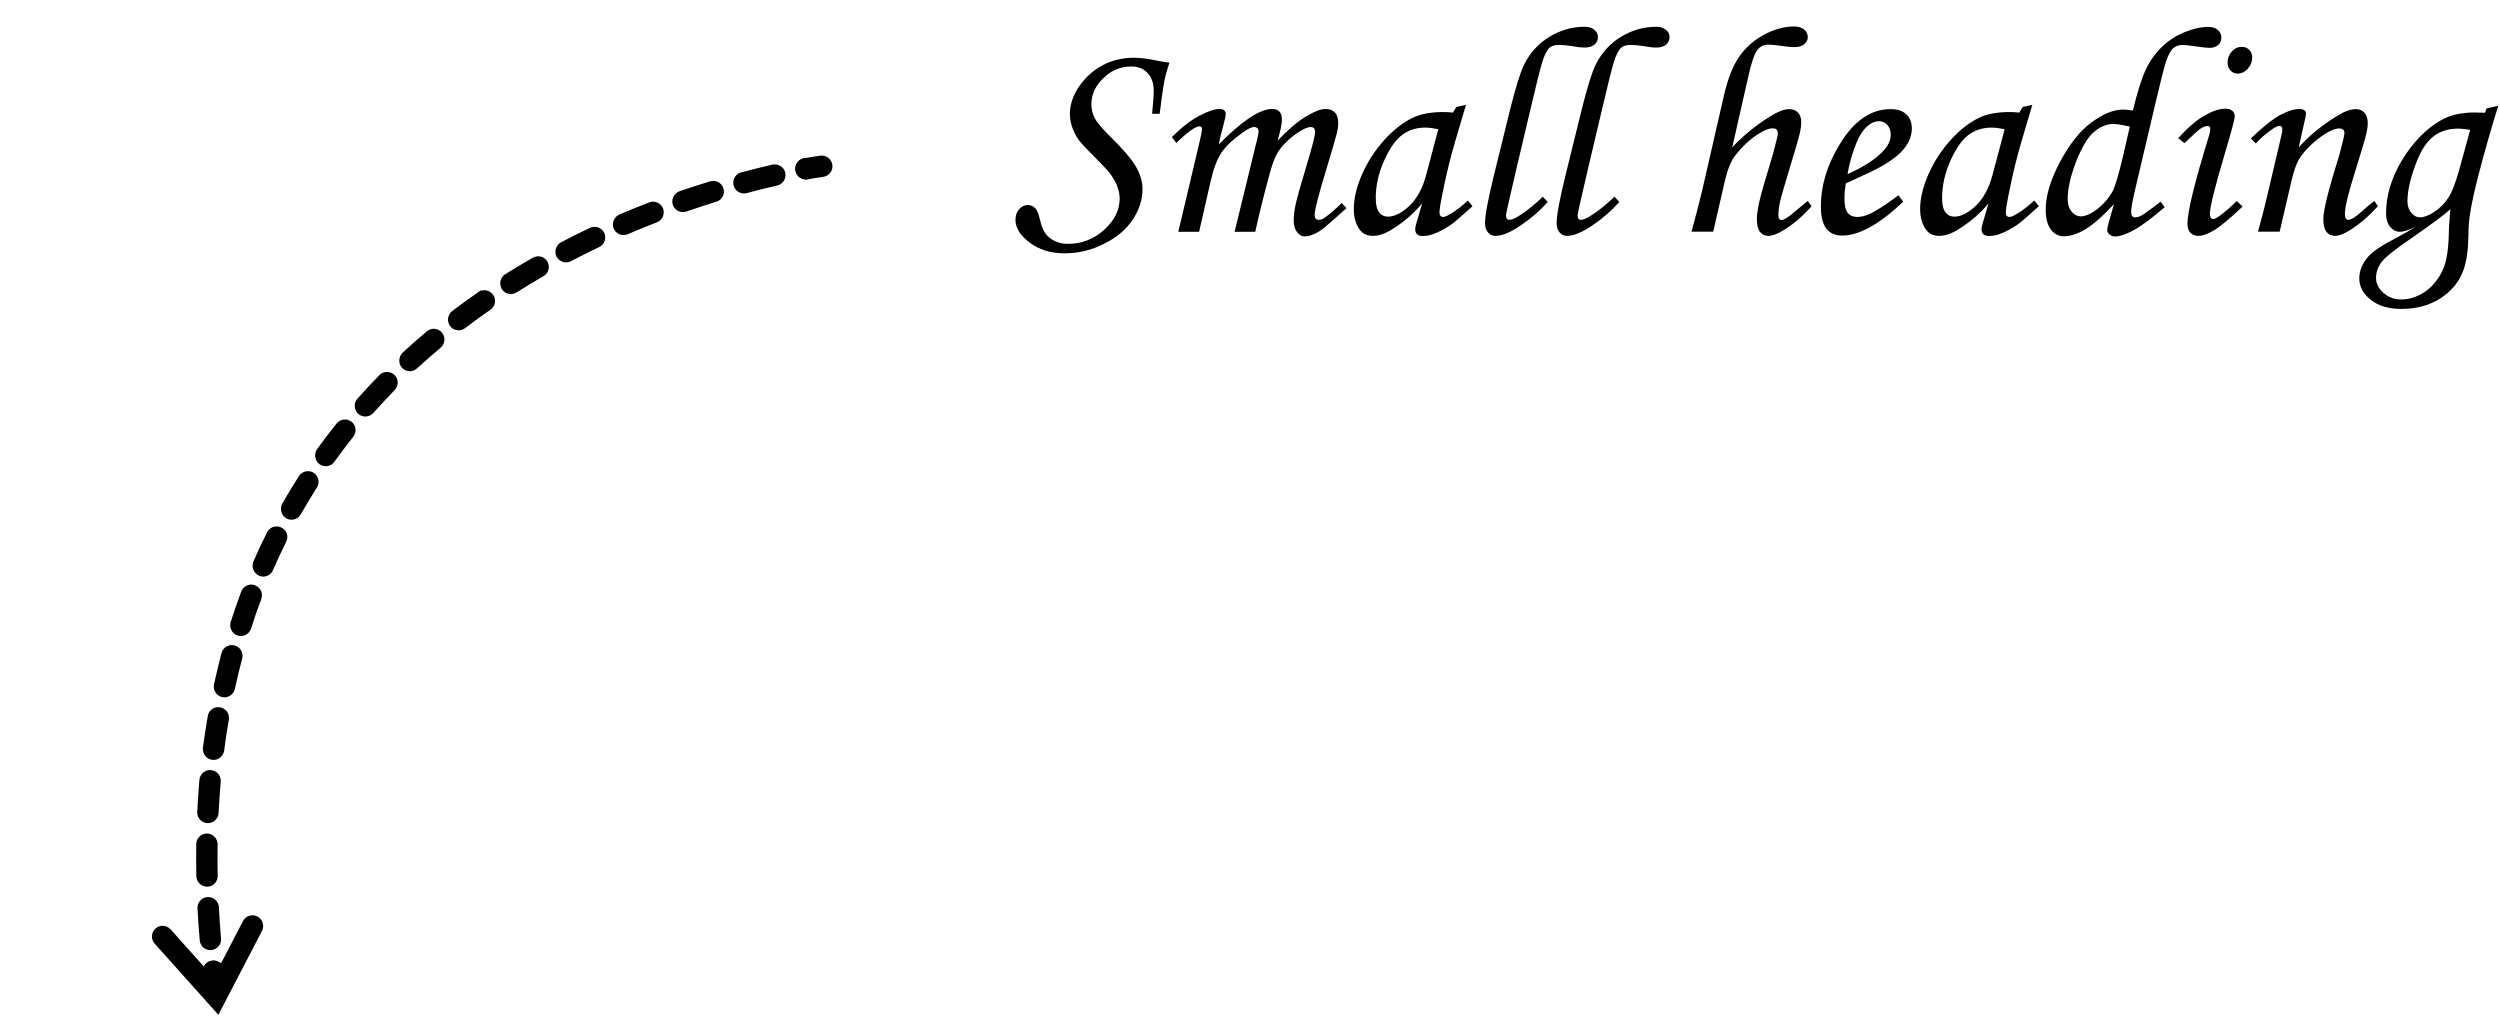 <svg width="151" height="62" viewBox="0 0 151 62" fill="none" xmlns="http://www.w3.org/2000/svg">
<path d="M50.276 9.968L50.275 9.963C50.254 9.793 50.166 9.639 50.031 9.534C49.896 9.428 49.725 9.381 49.555 9.402C49.555 9.402 49.204 9.446 48.569 9.558C48.485 9.573 48.405 9.604 48.334 9.649C48.262 9.695 48.2 9.754 48.151 9.823C48.103 9.893 48.069 9.972 48.051 10.055C48.033 10.137 48.031 10.223 48.046 10.307C48.061 10.39 48.092 10.47 48.138 10.541C48.183 10.613 48.243 10.675 48.312 10.723C48.382 10.772 48.46 10.806 48.543 10.824C48.626 10.842 48.712 10.844 48.795 10.829C49.379 10.725 49.705 10.684 49.715 10.683C49.884 10.662 50.038 10.575 50.142 10.441C50.248 10.307 50.295 10.137 50.276 9.968Z" fill="black"/>
<path d="M49.314 10.08C49.3 9.997 49.269 9.917 49.224 9.846C49.179 9.774 49.12 9.713 49.051 9.664C48.982 9.615 48.904 9.581 48.821 9.562C48.739 9.544 48.654 9.542 48.57 9.556C48.221 9.623 47.98 9.956 48.046 10.307C48.107 10.657 48.44 10.891 48.79 10.83L48.797 10.829C48.959 10.801 49.104 10.711 49.203 10.579C49.301 10.447 49.344 10.281 49.325 10.118C49.323 10.105 49.322 10.092 49.314 10.08ZM47.439 10.5L47.431 10.43C47.392 10.265 47.291 10.122 47.144 10.028C46.996 9.935 46.824 9.91 46.659 9.941C45.976 10.099 45.382 10.246 44.803 10.405L44.764 10.409L44.739 10.419C44.413 10.522 44.221 10.876 44.311 11.204C44.35 11.353 44.441 11.483 44.569 11.571C44.696 11.658 44.85 11.697 45.003 11.681C45.035 11.677 45.067 11.667 45.099 11.664C45.697 11.497 46.316 11.346 46.924 11.21L46.943 11.208C47.266 11.131 47.477 10.827 47.439 10.5ZM43.721 11.493C43.716 11.454 43.705 11.417 43.694 11.379C43.67 11.298 43.63 11.222 43.576 11.157C43.523 11.091 43.457 11.037 43.382 10.997C43.307 10.958 43.225 10.933 43.141 10.926C43.056 10.918 42.971 10.927 42.891 10.953C42.225 11.154 41.618 11.355 41.037 11.553C40.712 11.668 40.528 12.04 40.639 12.372C40.737 12.659 41.018 12.841 41.32 12.806C41.371 12.8 41.415 12.788 41.459 12.777C42.053 12.571 42.66 12.37 43.268 12.182C43.57 12.095 43.756 11.8 43.721 11.493ZM40.085 12.749C40.079 12.697 40.066 12.647 40.047 12.591C39.937 12.317 39.657 12.149 39.369 12.182C39.311 12.189 39.261 12.208 39.211 12.226C38.608 12.459 38.006 12.705 37.405 12.957C37.09 13.098 36.934 13.486 37.069 13.809C37.184 14.068 37.449 14.226 37.731 14.193C37.795 14.185 37.859 14.171 37.914 14.146C38.49 13.902 39.086 13.658 39.676 13.427C39.95 13.323 40.119 13.043 40.085 12.749ZM36.551 14.272C36.543 14.187 36.517 14.105 36.476 14.031C36.435 13.956 36.38 13.89 36.313 13.838C36.246 13.785 36.169 13.746 36.087 13.723C36.005 13.7 35.92 13.694 35.835 13.706C35.778 13.712 35.714 13.726 35.665 13.751L35.634 13.761C35.628 13.762 35.615 13.77 35.609 13.771L35.597 13.779C34.988 14.071 34.434 14.343 33.921 14.618C33.908 14.619 33.896 14.627 33.889 14.628L33.884 14.636C33.589 14.787 33.456 15.199 33.614 15.498C33.739 15.738 33.995 15.87 34.259 15.845C34.342 15.836 34.417 15.813 34.491 15.773C35.036 15.488 35.607 15.201 36.186 14.925C36.439 14.811 36.583 14.541 36.551 14.272ZM33.145 16.047C33.135 15.963 33.106 15.882 33.064 15.802C33.001 15.692 32.906 15.603 32.792 15.547C32.678 15.491 32.549 15.47 32.423 15.487C32.34 15.497 32.258 15.519 32.179 15.567C31.625 15.886 31.06 16.224 30.509 16.567C30.218 16.751 30.123 17.165 30.314 17.462C30.442 17.668 30.683 17.788 30.933 17.759C31.023 17.749 31.116 17.712 31.202 17.663C31.716 17.337 32.244 17.014 32.822 16.681C32.932 16.619 33.022 16.525 33.079 16.413C33.136 16.3 33.159 16.173 33.145 16.047ZM29.895 18.102C29.883 17.997 29.844 17.896 29.783 17.81C29.718 17.713 29.628 17.637 29.522 17.588C29.417 17.54 29.3 17.521 29.185 17.535C29.127 17.541 29.077 17.555 29.021 17.573L29.072 17.509L28.862 17.663C28.333 18.031 27.805 18.41 27.304 18.794C27.036 19.001 26.975 19.424 27.189 19.698C27.32 19.877 27.545 19.968 27.77 19.948C27.886 19.934 27.997 19.889 28.093 19.819C28.589 19.443 29.097 19.066 29.615 18.712L29.62 18.705C29.718 18.64 29.794 18.549 29.843 18.442C29.891 18.336 29.909 18.218 29.895 18.102ZM26.838 20.428C26.824 20.307 26.772 20.189 26.695 20.094C26.552 19.922 26.334 19.837 26.116 19.863C25.995 19.883 25.877 19.93 25.783 20.012C25.291 20.42 24.802 20.854 24.321 21.301C24.069 21.532 24.047 21.957 24.278 22.209C24.347 22.286 24.434 22.345 24.531 22.381C24.628 22.417 24.732 22.43 24.835 22.417C24.969 22.395 25.092 22.342 25.192 22.245C25.656 21.827 26.134 21.408 26.613 21.001C26.778 20.858 26.864 20.645 26.838 20.428ZM24.017 23.038C24.003 22.89 23.936 22.752 23.829 22.65C23.76 22.581 23.675 22.529 23.583 22.498C23.49 22.467 23.391 22.458 23.294 22.472C23.147 22.489 23.017 22.55 22.913 22.66C22.466 23.115 22.027 23.589 21.608 24.06L21.573 24.097C21.356 24.356 21.385 24.768 21.639 24.999C21.768 25.11 21.935 25.167 22.105 25.157C22.276 25.146 22.435 25.07 22.549 24.944C22.963 24.48 23.396 24.014 23.837 23.56C23.905 23.492 23.956 23.41 23.987 23.319C24.018 23.229 24.029 23.133 24.017 23.038ZM21.472 25.908C21.463 25.823 21.438 25.741 21.397 25.667C21.356 25.593 21.3 25.527 21.233 25.474C21.167 25.422 21.09 25.383 21.008 25.36C20.926 25.337 20.841 25.331 20.756 25.341C20.59 25.361 20.437 25.444 20.329 25.58C19.909 26.103 19.515 26.623 19.146 27.135C18.951 27.417 19.02 27.839 19.297 28.04C19.431 28.129 19.592 28.175 19.746 28.157C19.932 28.135 20.09 28.039 20.196 27.89C20.565 27.379 20.948 26.873 21.333 26.386C21.387 26.32 21.427 26.243 21.451 26.161C21.475 26.079 21.482 25.993 21.472 25.908ZM19.237 29.029C19.214 28.836 19.109 28.66 18.948 28.555C18.822 28.479 18.668 28.445 18.521 28.462C18.328 28.485 18.159 28.595 18.055 28.757C17.698 29.319 17.354 29.879 17.047 30.428C16.881 30.727 16.993 31.136 17.293 31.309C17.412 31.38 17.551 31.402 17.692 31.385C17.891 31.362 18.071 31.238 18.168 31.064C18.464 30.542 18.791 30.003 19.131 29.463L19.143 29.449C19.226 29.323 19.254 29.176 19.237 29.029ZM17.352 32.368C17.326 32.15 17.193 31.957 16.994 31.864C16.886 31.807 16.763 31.785 16.642 31.801C16.534 31.81 16.429 31.847 16.34 31.909C16.25 31.971 16.178 32.055 16.131 32.153C15.839 32.734 15.563 33.323 15.303 33.92C15.171 34.234 15.328 34.632 15.643 34.77C15.746 34.817 15.859 34.836 15.968 34.824C16.198 34.797 16.396 34.65 16.488 34.438C16.739 33.863 17.004 33.292 17.283 32.727C17.341 32.617 17.365 32.492 17.352 32.368ZM15.818 35.88C15.79 35.643 15.63 35.441 15.405 35.35C15.31 35.315 15.204 35.302 15.102 35.314C14.858 35.342 14.656 35.502 14.572 35.727C14.349 36.324 14.14 36.934 13.944 37.535C13.938 37.543 13.934 37.556 13.929 37.57L13.915 37.616L13.921 37.616C13.841 37.937 14.038 38.284 14.349 38.385C14.437 38.414 14.529 38.423 14.618 38.412C14.875 38.382 15.082 38.209 15.164 37.965C15.355 37.37 15.557 36.768 15.782 36.183C15.816 36.089 15.83 35.983 15.818 35.88ZM14.645 39.533C14.63 39.405 14.577 39.284 14.493 39.186C14.408 39.088 14.296 39.018 14.172 38.984C14.092 38.968 14.012 38.957 13.929 38.967C13.666 38.998 13.454 39.185 13.38 39.441C13.218 40.057 13.065 40.693 12.925 41.333C12.847 41.673 13.078 42.031 13.411 42.102C13.484 42.12 13.556 42.124 13.62 42.117C13.896 42.084 14.126 41.882 14.186 41.615C14.321 40.989 14.469 40.367 14.628 39.776C14.65 39.697 14.656 39.615 14.645 39.533ZM13.828 43.281C13.807 43.113 13.721 42.959 13.588 42.853C13.456 42.748 13.287 42.697 13.118 42.714C12.829 42.741 12.595 42.964 12.55 43.248C12.436 43.885 12.343 44.533 12.255 45.174C12.237 45.343 12.285 45.512 12.389 45.647C12.493 45.781 12.645 45.87 12.813 45.895C12.866 45.903 12.925 45.901 12.976 45.895C13.27 45.855 13.497 45.627 13.541 45.336C13.611 44.762 13.694 44.199 13.788 43.663L13.823 43.464C13.829 43.404 13.835 43.345 13.828 43.281ZM13.329 47.082C13.293 46.781 13.051 46.542 12.749 46.513C12.703 46.512 12.658 46.51 12.619 46.515C12.311 46.551 12.074 46.799 12.044 47.102C11.989 47.739 11.948 48.394 11.913 49.041C11.896 49.394 12.172 49.7 12.525 49.717C12.564 49.719 12.603 49.721 12.641 49.71C12.948 49.674 13.185 49.419 13.201 49.105C13.236 48.465 13.279 47.829 13.332 47.218C13.339 47.172 13.334 47.128 13.329 47.082ZM13.139 50.92C13.102 50.599 12.826 50.352 12.507 50.343L12.423 50.353C12.102 50.384 11.855 50.66 11.854 50.985C11.843 51.617 11.848 52.273 11.858 52.921C11.862 53.092 11.933 53.255 12.057 53.373C12.18 53.492 12.346 53.556 12.517 53.553C12.537 53.557 12.563 53.554 12.582 53.552C12.915 53.513 13.155 53.231 13.149 52.894C13.134 52.266 13.131 51.629 13.143 51.004C13.139 50.972 13.142 50.945 13.139 50.92ZM13.216 54.752C13.176 54.412 12.881 54.167 12.538 54.181L12.506 54.184C12.166 54.224 11.908 54.521 11.929 54.863C11.963 55.508 12.008 56.153 12.063 56.797L12.066 56.815C12.107 57.169 12.409 57.419 12.756 57.385L12.775 57.382C13.122 57.349 13.378 57.033 13.351 56.691C13.293 56.029 13.251 55.39 13.221 54.797L13.216 54.752ZM13.535 58.607L13.532 58.581C13.491 58.229 13.175 57.973 12.823 58.014C12.65 58.035 12.497 58.117 12.389 58.253C12.281 58.389 12.236 58.556 12.249 58.725L12.252 58.75C12.267 58.877 12.319 58.997 12.402 59.094C12.485 59.191 12.595 59.262 12.718 59.297C12.841 59.332 12.971 59.33 13.093 59.291C13.215 59.252 13.322 59.178 13.402 59.078C13.509 58.942 13.555 58.774 13.535 58.607Z" fill="black"/>
<path d="M13.654 59.568L13.653 59.561C13.613 59.244 13.574 58.927 13.538 58.609L13.538 58.607C13.518 58.437 13.432 58.282 13.298 58.175C13.164 58.069 12.993 58.02 12.823 58.039C12.653 58.059 12.498 58.145 12.391 58.279C12.285 58.414 12.236 58.584 12.255 58.755C12.292 59.077 12.331 59.4 12.373 59.725C12.393 59.895 12.481 60.05 12.616 60.155C12.75 60.261 12.922 60.308 13.092 60.287C13.261 60.267 13.416 60.179 13.522 60.044C13.627 59.91 13.675 59.738 13.654 59.568Z" fill="black"/>
<path d="M15.89 55.856C15.874 55.719 15.815 55.59 15.72 55.489C15.626 55.389 15.502 55.321 15.366 55.296C15.23 55.271 15.089 55.29 14.965 55.351C14.841 55.411 14.74 55.51 14.676 55.633L12.906 59.04L10.303 56.133C10.246 56.07 10.178 56.019 10.101 55.982C10.025 55.945 9.942 55.924 9.857 55.919C9.773 55.914 9.688 55.926 9.608 55.955C9.528 55.983 9.454 56.026 9.391 56.083C9.328 56.139 9.276 56.208 9.24 56.284C9.203 56.361 9.182 56.444 9.177 56.528C9.172 56.613 9.184 56.698 9.213 56.778C9.241 56.858 9.284 56.931 9.341 56.995L13.19 61.294L15.822 56.229C15.882 56.114 15.905 55.984 15.89 55.856Z" fill="black"/>
<path d="M70.044 6.872H69.587C69.651 6.257 69.684 5.791 69.684 5.475C69.684 5.023 69.561 4.669 69.314 4.411C69.074 4.147 68.746 4.016 68.33 4.016C67.686 4.016 67.123 4.25 66.643 4.719C66.162 5.182 65.922 5.703 65.922 6.283C65.922 6.594 65.986 6.875 66.115 7.127C66.25 7.379 66.543 7.73 66.994 8.182C67.82 8.99 68.362 9.623 68.62 10.08C68.878 10.537 69.007 10.982 69.007 11.416C69.007 12.055 68.811 12.67 68.418 13.262C68.031 13.854 67.457 14.34 66.695 14.721C65.939 15.107 65.14 15.301 64.296 15.301C63.464 15.301 62.761 15.084 62.187 14.65C61.618 14.217 61.334 13.76 61.334 13.279C61.334 13.021 61.407 12.808 61.554 12.638C61.706 12.468 61.879 12.383 62.072 12.383C62.272 12.383 62.435 12.462 62.565 12.62C62.647 12.714 62.728 12.925 62.81 13.253C62.904 13.651 63.019 13.938 63.153 14.114C63.288 14.296 63.473 14.442 63.707 14.554C63.947 14.671 64.208 14.729 64.489 14.729C65.327 14.729 66.06 14.448 66.686 13.886C67.314 13.317 67.627 12.69 67.627 12.005C67.627 11.771 67.586 11.539 67.504 11.31C67.428 11.076 67.284 10.812 67.073 10.52C66.927 10.32 66.602 9.969 66.098 9.465C65.6 8.973 65.286 8.636 65.157 8.454C64.976 8.19 64.841 7.927 64.753 7.663C64.665 7.394 64.621 7.127 64.621 6.863C64.621 6.33 64.8 5.794 65.157 5.255C65.515 4.716 65.978 4.288 66.546 3.972C67.12 3.649 67.77 3.488 68.497 3.488C68.86 3.488 69.309 3.544 69.842 3.655C70.147 3.714 70.41 3.758 70.633 3.787C70.504 4.168 70.404 4.528 70.334 4.868C70.264 5.202 70.167 5.87 70.044 6.872ZM71.046 8.63L70.782 8.278C71.362 7.698 71.913 7.271 72.435 6.995C72.956 6.72 73.366 6.582 73.665 6.582C73.788 6.582 73.879 6.608 73.938 6.661C74.002 6.714 74.034 6.787 74.034 6.881C74.034 6.998 73.987 7.224 73.894 7.558C73.759 8.05 73.665 8.439 73.612 8.727C75.019 7.297 76.094 6.582 76.838 6.582C77.031 6.582 77.178 6.635 77.277 6.74C77.377 6.846 77.427 7.013 77.427 7.241C77.427 7.487 77.339 7.906 77.163 8.498C77.831 7.801 78.411 7.309 78.903 7.021C79.395 6.729 79.779 6.582 80.055 6.582C80.301 6.582 80.491 6.652 80.626 6.793C80.761 6.934 80.828 7.15 80.828 7.443C80.828 7.619 80.799 7.827 80.74 8.067C80.682 8.308 80.468 9.04 80.099 10.265C79.636 11.782 79.404 12.688 79.404 12.98C79.404 13.18 79.486 13.279 79.65 13.279C79.762 13.279 79.87 13.244 79.976 13.174C80.321 12.928 80.676 12.623 81.039 12.26L81.329 12.576C81.206 12.676 80.975 12.881 80.635 13.191C80.166 13.613 79.844 13.877 79.668 13.982C79.328 14.182 79.041 14.281 78.807 14.281C78.631 14.281 78.476 14.193 78.341 14.018C78.206 13.848 78.139 13.61 78.139 13.306C78.139 13.024 78.18 12.696 78.262 12.321C78.344 11.94 78.584 11.091 78.982 9.772C79.281 8.782 79.431 8.182 79.431 7.971C79.431 7.771 79.343 7.672 79.167 7.672C79.02 7.672 78.824 7.745 78.578 7.892C78.074 8.196 77.652 8.568 77.312 9.008C77.078 9.312 76.873 9.796 76.697 10.458C76.305 11.905 76.012 13.086 75.818 14H74.57L75.88 8.63C75.974 8.243 76.02 8.021 76.02 7.962C76.02 7.868 75.997 7.798 75.95 7.751C75.903 7.698 75.836 7.672 75.748 7.672C75.59 7.672 75.344 7.795 75.01 8.041C74.43 8.457 74.011 8.861 73.753 9.254C73.501 9.641 73.284 10.232 73.103 11.029L72.426 14H71.169L72.162 9.808C72.455 8.595 72.602 7.936 72.602 7.83C72.602 7.695 72.549 7.628 72.443 7.628C72.215 7.628 71.749 7.962 71.046 8.63ZM87.965 6.459L88.545 6.336L87.886 8.56C87.622 9.444 87.373 10.464 87.139 11.618C87.01 12.245 86.945 12.649 86.945 12.831C86.945 13.013 87.019 13.104 87.165 13.104C87.259 13.104 87.408 13.042 87.613 12.919C87.977 12.702 88.325 12.433 88.659 12.11L88.94 12.453C88.272 13.062 87.845 13.432 87.657 13.56C87.282 13.818 86.925 14.009 86.585 14.132C86.362 14.214 86.145 14.255 85.935 14.255C85.782 14.255 85.668 14.22 85.592 14.149C85.516 14.079 85.478 13.977 85.478 13.842C85.478 13.754 85.501 13.634 85.548 13.481L85.899 12.286C85.395 12.89 84.795 13.408 84.098 13.842C83.67 14.111 83.277 14.246 82.92 14.246C82.58 14.246 82.319 14.126 82.138 13.886C81.892 13.563 81.769 13.142 81.769 12.62C81.769 11.999 81.933 11.308 82.261 10.546C82.595 9.784 83.04 9.093 83.597 8.472C84.153 7.851 84.739 7.394 85.355 7.101C85.829 6.878 86.439 6.767 87.183 6.767C87.37 6.767 87.561 6.778 87.754 6.802L87.965 6.459ZM86.875 7.804C86.559 7.739 86.292 7.707 86.075 7.707C85.548 7.707 85.088 7.854 84.695 8.146C84.303 8.434 83.936 8.955 83.597 9.711C83.263 10.461 83.096 11.211 83.096 11.961C83.096 12.359 83.163 12.646 83.298 12.822C83.433 12.998 83.608 13.086 83.825 13.086C84.23 13.086 84.663 12.869 85.126 12.435C85.589 11.996 85.929 11.366 86.145 10.546L86.875 7.804ZM93.186 11.882L93.484 12.198C93.027 12.714 92.485 13.185 91.858 13.613C91.237 14.035 90.725 14.246 90.32 14.246C90.139 14.246 89.989 14.176 89.872 14.035C89.755 13.9 89.696 13.713 89.696 13.473C89.696 13.004 89.878 12.031 90.241 10.555L91.19 6.696C91.536 5.302 91.826 4.367 92.061 3.893C92.424 3.172 92.936 2.612 93.599 2.214C94.267 1.815 94.97 1.616 95.708 1.616C95.96 1.616 96.156 1.678 96.297 1.801C96.443 1.918 96.517 2.062 96.517 2.231C96.517 2.419 96.446 2.574 96.306 2.697C96.165 2.814 95.96 2.873 95.69 2.873C95.515 2.873 95.266 2.844 94.943 2.785C94.662 2.738 94.401 2.715 94.161 2.715C93.921 2.715 93.739 2.765 93.616 2.864C93.446 3.005 93.291 3.301 93.15 3.752C93.016 4.203 92.793 5.094 92.482 6.424L91.612 10.106C91.179 11.952 90.962 12.916 90.962 12.998C90.962 13.185 91.029 13.279 91.164 13.279C91.293 13.279 91.481 13.203 91.727 13.051C92.213 12.746 92.699 12.356 93.186 11.882ZM97.51 11.882L97.809 12.198C97.352 12.714 96.81 13.185 96.183 13.613C95.561 14.035 95.049 14.246 94.644 14.246C94.463 14.246 94.314 14.176 94.196 14.035C94.079 13.9 94.02 13.713 94.02 13.473C94.02 13.004 94.202 12.031 94.565 10.555L95.515 6.696C95.86 5.302 96.15 4.367 96.385 3.893C96.748 3.172 97.261 2.612 97.923 2.214C98.591 1.815 99.294 1.616 100.032 1.616C100.284 1.616 100.48 1.678 100.621 1.801C100.768 1.918 100.841 2.062 100.841 2.231C100.841 2.419 100.771 2.574 100.63 2.697C100.489 2.814 100.284 2.873 100.015 2.873C99.839 2.873 99.59 2.844 99.268 2.785C98.986 2.738 98.726 2.715 98.485 2.715C98.245 2.715 98.064 2.765 97.94 2.864C97.77 3.005 97.615 3.301 97.475 3.752C97.34 4.203 97.117 5.094 96.807 6.424L95.936 10.106C95.503 11.952 95.286 12.916 95.286 12.998C95.286 13.185 95.353 13.279 95.488 13.279C95.617 13.279 95.805 13.203 96.051 13.051C96.537 12.746 97.023 12.356 97.51 11.882ZM109.19 12.137L109.419 12.462C108.88 13.06 108.326 13.534 107.758 13.886C107.371 14.126 107.052 14.246 106.8 14.246C106.595 14.246 106.428 14.164 106.299 14C106.176 13.836 106.114 13.581 106.114 13.235C106.114 13.001 106.161 12.661 106.255 12.216C106.354 11.765 106.63 10.801 107.081 9.324C107.28 8.598 107.38 8.173 107.38 8.05C107.38 7.851 107.28 7.751 107.081 7.751C106.835 7.751 106.527 7.874 106.158 8.12C105.643 8.46 105.186 8.894 104.787 9.421C104.535 9.761 104.333 10.265 104.181 10.933L103.478 13.991H102.168C102.449 12.966 102.666 12.128 102.818 11.477L104.11 5.835C104.345 4.798 104.652 4.001 105.033 3.444C105.42 2.882 105.921 2.434 106.536 2.1C107.157 1.766 107.77 1.599 108.373 1.599C108.625 1.599 108.824 1.66 108.971 1.783C109.117 1.906 109.19 2.062 109.19 2.249C109.19 2.407 109.117 2.548 108.971 2.671C108.83 2.788 108.637 2.847 108.391 2.847C108.25 2.847 108.068 2.832 107.846 2.803C107.342 2.732 106.993 2.697 106.8 2.697C106.53 2.697 106.311 2.806 106.141 3.022C105.971 3.239 105.795 3.749 105.613 4.552L104.629 8.894C105.326 8.161 106.085 7.543 106.905 7.039C107.386 6.74 107.772 6.591 108.065 6.591C108.294 6.591 108.473 6.661 108.602 6.802C108.73 6.937 108.795 7.127 108.795 7.373C108.795 7.572 108.771 7.771 108.725 7.971C108.648 8.316 108.47 8.943 108.188 9.852C107.808 11.105 107.582 11.885 107.512 12.19C107.447 12.494 107.415 12.767 107.415 13.007C107.415 13.101 107.43 13.171 107.459 13.218C107.494 13.265 107.544 13.288 107.608 13.288C107.749 13.288 108.013 13.121 108.399 12.787C108.616 12.605 108.88 12.389 109.19 12.137ZM114.666 11.794L114.956 12.181C113.521 13.546 112.29 14.229 111.265 14.229C110.849 14.229 110.529 14.088 110.307 13.807C110.09 13.525 109.981 13.074 109.981 12.453C109.981 11.199 110.362 9.951 111.124 8.709C111.979 7.297 113.002 6.591 114.191 6.591C114.607 6.591 114.924 6.696 115.141 6.907C115.363 7.112 115.475 7.396 115.475 7.76C115.475 8.141 115.343 8.516 115.079 8.885C114.815 9.254 114.344 9.638 113.664 10.036C113.324 10.229 112.598 10.578 111.484 11.082C111.432 11.398 111.405 11.7 111.405 11.987C111.405 12.403 111.47 12.693 111.599 12.857C111.733 13.021 111.927 13.104 112.179 13.104C112.419 13.104 112.683 13.036 112.97 12.901C113.356 12.72 113.922 12.351 114.666 11.794ZM111.59 10.52C112.533 10.098 113.242 9.644 113.717 9.157C114.039 8.817 114.2 8.48 114.2 8.146C114.2 7.895 114.133 7.695 113.998 7.549C113.869 7.396 113.699 7.32 113.488 7.32C113.271 7.32 113.061 7.402 112.855 7.566C112.58 7.783 112.349 8.111 112.161 8.551C111.892 9.195 111.701 9.852 111.59 10.52ZM122.172 6.459L122.752 6.336L122.093 8.56C121.829 9.444 121.58 10.464 121.346 11.618C121.217 12.245 121.152 12.649 121.152 12.831C121.152 13.013 121.226 13.104 121.372 13.104C121.466 13.104 121.615 13.042 121.82 12.919C122.184 12.702 122.532 12.433 122.866 12.11L123.147 12.453C122.479 13.062 122.052 13.432 121.864 13.56C121.489 13.818 121.132 14.009 120.792 14.132C120.569 14.214 120.353 14.255 120.142 14.255C119.989 14.255 119.875 14.22 119.799 14.149C119.723 14.079 119.685 13.977 119.685 13.842C119.685 13.754 119.708 13.634 119.755 13.481L120.106 12.286C119.603 12.89 119.002 13.408 118.305 13.842C117.877 14.111 117.484 14.246 117.127 14.246C116.787 14.246 116.526 14.126 116.345 13.886C116.099 13.563 115.976 13.142 115.976 12.62C115.976 11.999 116.14 11.308 116.468 10.546C116.802 9.784 117.247 9.093 117.804 8.472C118.36 7.851 118.946 7.394 119.562 7.101C120.036 6.878 120.646 6.767 121.39 6.767C121.577 6.767 121.768 6.778 121.961 6.802L122.172 6.459ZM121.082 7.804C120.766 7.739 120.499 7.707 120.282 7.707C119.755 7.707 119.295 7.854 118.902 8.146C118.51 8.434 118.144 8.955 117.804 9.711C117.47 10.461 117.303 11.211 117.303 11.961C117.303 12.359 117.37 12.646 117.505 12.822C117.64 12.998 117.815 13.086 118.032 13.086C118.437 13.086 118.87 12.869 119.333 12.435C119.796 11.996 120.136 11.366 120.353 10.546L121.082 7.804ZM130.504 12.181L130.75 12.515C129.965 13.177 129.382 13.616 129.001 13.833C128.474 14.132 128.058 14.281 127.753 14.281C127.612 14.281 127.498 14.24 127.41 14.158C127.322 14.082 127.278 13.994 127.278 13.895C127.278 13.795 127.311 13.631 127.375 13.402L127.683 12.33C126.979 13.086 126.394 13.599 125.925 13.868C125.456 14.138 125.034 14.273 124.659 14.273C124.349 14.273 124.088 14.138 123.877 13.868C123.666 13.593 123.561 13.191 123.561 12.664C123.561 11.832 123.845 10.877 124.413 9.799C124.987 8.715 125.623 7.915 126.32 7.399C127.023 6.878 127.665 6.617 128.245 6.617C128.374 6.617 128.567 6.638 128.825 6.679C129.101 5.536 129.364 4.704 129.616 4.183C129.868 3.655 130.193 3.201 130.592 2.82C130.99 2.439 131.444 2.146 131.954 1.941C132.47 1.73 132.95 1.625 133.396 1.625C133.63 1.625 133.817 1.687 133.958 1.81C134.099 1.933 134.169 2.088 134.169 2.275C134.169 2.457 134.104 2.606 133.976 2.724C133.847 2.835 133.671 2.891 133.448 2.891C133.302 2.891 133.029 2.861 132.631 2.803C132.232 2.744 131.96 2.715 131.813 2.715C131.608 2.715 131.427 2.779 131.269 2.908C131.116 3.031 130.97 3.301 130.829 3.717C130.735 3.98 130.521 4.821 130.188 6.239L128.939 11.548C128.793 12.175 128.72 12.591 128.72 12.796C128.72 13.019 128.805 13.13 128.975 13.13C129.08 13.13 129.203 13.092 129.344 13.016C129.543 12.904 129.93 12.626 130.504 12.181ZM128.641 7.646C128.172 7.54 127.841 7.487 127.647 7.487C127.255 7.487 126.871 7.643 126.496 7.953C126.121 8.258 125.758 8.853 125.406 9.737C125.061 10.622 124.888 11.393 124.888 12.049C124.888 12.348 124.967 12.594 125.125 12.787C125.289 12.975 125.474 13.068 125.679 13.068C125.925 13.068 126.206 12.96 126.522 12.743C126.974 12.421 127.331 12.028 127.595 11.565C127.753 11.273 127.967 10.555 128.236 9.412L128.641 7.646ZM135.408 2.829C135.59 2.829 135.739 2.891 135.856 3.014C135.974 3.131 136.032 3.283 136.032 3.471C136.032 3.729 135.941 3.957 135.76 4.156C135.584 4.35 135.385 4.446 135.162 4.446C134.986 4.446 134.84 4.385 134.723 4.262C134.605 4.139 134.547 3.978 134.547 3.778C134.547 3.515 134.632 3.292 134.802 3.11C134.972 2.923 135.174 2.829 135.408 2.829ZM131.945 8.647L131.559 8.349C132.145 7.704 132.678 7.247 133.158 6.978C133.645 6.702 134.058 6.564 134.397 6.564C134.585 6.564 134.729 6.605 134.828 6.688C134.928 6.77 134.978 6.881 134.978 7.021C134.978 7.191 134.787 7.912 134.406 9.184C133.785 11.264 133.475 12.518 133.475 12.945C133.475 13.027 133.495 13.098 133.536 13.156C133.577 13.209 133.621 13.235 133.668 13.235C133.855 13.235 134.336 12.872 135.109 12.146L135.452 12.479C134.649 13.235 134.063 13.719 133.694 13.93C133.325 14.141 133.023 14.246 132.789 14.246C132.584 14.246 132.42 14.182 132.297 14.053C132.18 13.924 132.121 13.745 132.121 13.517C132.121 12.784 132.561 10.994 133.439 8.146C133.48 8.012 133.501 7.892 133.501 7.786C133.501 7.669 133.448 7.61 133.343 7.61C133.226 7.61 133.091 7.657 132.938 7.751C132.792 7.845 132.461 8.144 131.945 8.647ZM136.252 8.665L135.953 8.357C136.703 7.643 137.301 7.168 137.746 6.934C138.191 6.699 138.572 6.582 138.889 6.582C139.012 6.582 139.108 6.608 139.179 6.661C139.249 6.714 139.284 6.775 139.284 6.846C139.284 6.898 139.27 6.992 139.24 7.127L138.845 8.894C139.442 8.231 140.192 7.613 141.095 7.039C141.575 6.74 141.971 6.591 142.281 6.591C142.51 6.591 142.688 6.664 142.817 6.811C142.946 6.957 143.011 7.168 143.011 7.443C143.011 7.625 142.984 7.83 142.932 8.059C142.838 8.439 142.592 9.269 142.193 10.546C141.818 11.741 141.631 12.535 141.631 12.928C141.631 13.045 141.648 13.133 141.684 13.191C141.719 13.25 141.769 13.279 141.833 13.279C142.003 13.279 142.27 13.115 142.633 12.787C142.891 12.553 143.148 12.336 143.406 12.137L143.626 12.453C143.087 13.051 142.527 13.531 141.947 13.895C141.578 14.129 141.273 14.246 141.033 14.246C140.811 14.246 140.638 14.164 140.515 14C140.392 13.842 140.33 13.581 140.33 13.218C140.33 12.696 140.655 11.398 141.306 9.324C141.505 8.586 141.604 8.155 141.604 8.032C141.604 7.851 141.496 7.76 141.279 7.76C141.045 7.76 140.743 7.883 140.374 8.129C139.823 8.492 139.363 8.92 138.994 9.412C138.76 9.729 138.563 10.232 138.405 10.924L137.693 13.991H136.384C136.63 13.112 136.844 12.271 137.025 11.469L137.808 8.129C137.837 7.994 137.852 7.897 137.852 7.839C137.852 7.681 137.793 7.602 137.676 7.602C137.582 7.602 137.447 7.663 137.271 7.786C136.908 8.026 136.568 8.319 136.252 8.665ZM150.183 6.547L150.895 6.389C150.467 7.76 150.074 9.134 149.717 10.511C149.459 11.495 149.28 12.315 149.181 12.972C149.128 13.3 149.099 13.716 149.093 14.22C149.081 15.063 148.987 15.743 148.812 16.259C148.565 16.98 148.105 17.56 147.432 17.999C146.764 18.439 145.97 18.658 145.05 18.658C144.259 18.658 143.635 18.471 143.178 18.096C142.727 17.727 142.501 17.302 142.501 16.821C142.501 16.347 142.683 15.904 143.046 15.494C143.315 15.184 143.878 14.809 144.733 14.369C145.167 14.141 145.574 13.906 145.955 13.666C145.521 13.889 145.185 14 144.944 14C144.728 14 144.534 13.9 144.364 13.701C144.2 13.496 144.118 13.227 144.118 12.893C144.118 11.815 144.438 10.745 145.076 9.685C145.721 8.618 146.494 7.818 147.396 7.285C147.953 6.957 148.65 6.793 149.488 6.793C149.652 6.793 149.854 6.799 150.095 6.811L150.183 6.547ZM149.198 7.848C148.917 7.795 148.668 7.769 148.451 7.769C147.895 7.769 147.417 7.915 147.019 8.208C146.62 8.501 146.28 8.993 145.999 9.685C145.606 10.663 145.41 11.486 145.41 12.154C145.41 12.43 145.486 12.661 145.639 12.849C145.797 13.036 145.973 13.13 146.166 13.13C146.4 13.13 146.69 13.019 147.036 12.796C147.382 12.567 147.663 12.283 147.88 11.943C148.103 11.604 148.328 11.018 148.557 10.185L149.198 7.848ZM148.003 12.638C147.604 12.995 146.837 13.566 145.7 14.352C144.698 15.031 144.083 15.521 143.854 15.819C143.626 16.124 143.512 16.446 143.512 16.786C143.512 17.12 143.658 17.419 143.951 17.683C144.25 17.952 144.61 18.087 145.032 18.087C145.431 18.087 145.817 17.987 146.192 17.788C146.567 17.595 146.893 17.311 147.168 16.936C147.449 16.566 147.643 16.148 147.748 15.679C147.854 15.21 147.909 14.589 147.915 13.815C147.921 13.646 147.95 13.253 148.003 12.638Z" fill="black"/>
</svg>
